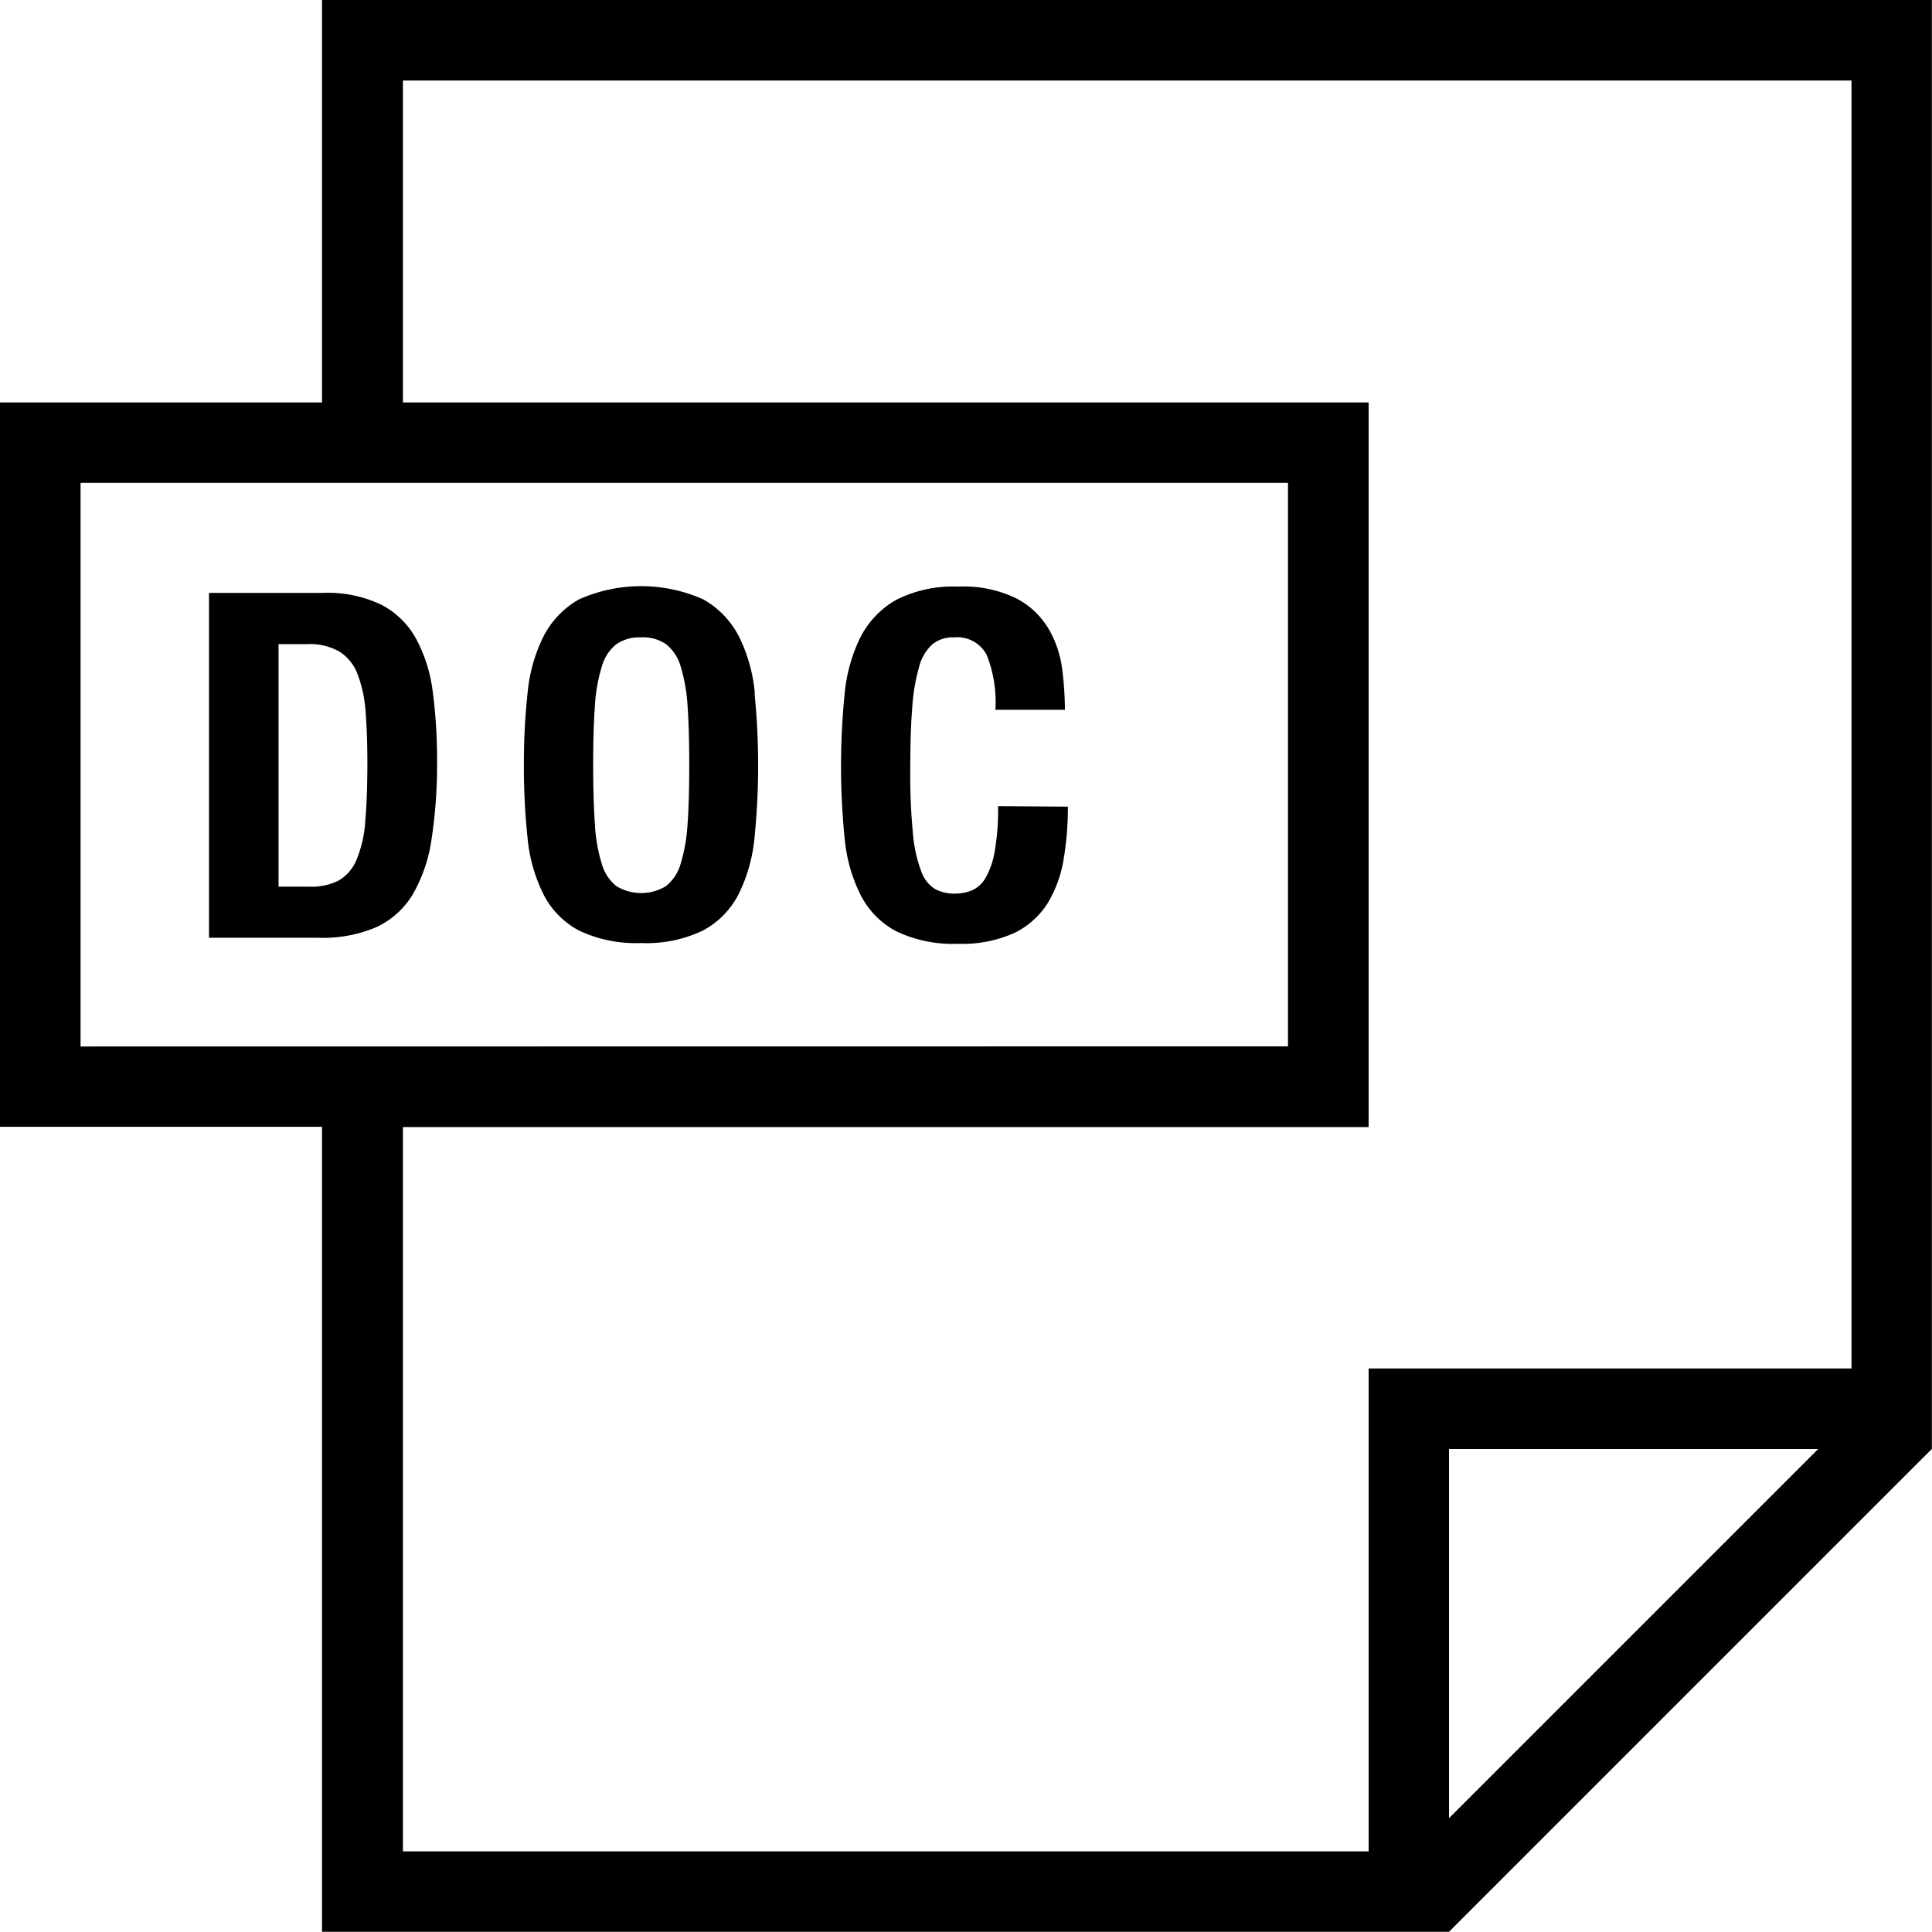 <svg xmlns="http://www.w3.org/2000/svg" width="28.008" height="28.008" viewBox="0 0 28.008 28.008"><path d="M4.668,0V5.835H0v10.5H4.668v11.67H21.006l7-7V0Zm-3.5,15.171V7H18.672v8.169ZM21.006,26.358V21.006h5.352Zm5.835-6.519h-7v7h-14v-10.5h14V5.835h-14V1.167H26.841Z"/><g transform="translate(3.03 8.595)"><path d="M44.779,119.27a2.171,2.171,0,0,0-.242-.767,1.216,1.216,0,0,0-.5-.49,1.8,1.8,0,0,0-.847-.173H41.536v5h1.592a1.967,1.967,0,0,0,.833-.154,1.213,1.213,0,0,0,.525-.469,2.216,2.216,0,0,0,.275-.8,7.105,7.105,0,0,0,.081-1.145A7.413,7.413,0,0,0,44.779,119.27Zm-.978,1.884a1.762,1.762,0,0,1-.126.554.624.624,0,0,1-.256.3.869.869,0,0,1-.427.091h-.448v-3.516h.425a.854.854,0,0,1,.46.11.658.658,0,0,1,.259.321,1.885,1.885,0,0,1,.117.536q.026.324.027.75C43.831,120.641,43.822,120.926,43.8,121.153Z" transform="translate(-41.536 -117.84)"/></g><g transform="translate(7.595 8.498)"><path d="M107.476,118.063a2.327,2.327,0,0,0-.231-.823,1.3,1.3,0,0,0-.515-.536,2.212,2.212,0,0,0-1.805,0,1.3,1.3,0,0,0-.513.536,2.327,2.327,0,0,0-.231.823,9.4,9.4,0,0,0-.053,1.048,9.608,9.608,0,0,0,.053,1.049,2.29,2.29,0,0,0,.231.819,1.217,1.217,0,0,0,.513.524,1.917,1.917,0,0,0,.9.182,1.894,1.894,0,0,0,.9-.182,1.235,1.235,0,0,0,.515-.525,2.339,2.339,0,0,0,.231-.819,10.485,10.485,0,0,0,0-2.1Zm-.976,1.9a2.441,2.441,0,0,1-.1.574.644.644,0,0,1-.211.322.693.693,0,0,1-.722,0,.638.638,0,0,1-.21-.322,2.381,2.381,0,0,1-.1-.574c-.016-.236-.025-.521-.025-.857s.008-.621.025-.854a2.424,2.424,0,0,1,.1-.574.635.635,0,0,1,.21-.324.588.588,0,0,1,.362-.1.582.582,0,0,1,.361.1.632.632,0,0,1,.211.324,2.486,2.486,0,0,1,.1.574q.024.35.024.854C106.525,119.447,106.517,119.732,106.5,119.968Z" transform="translate(-104.128 -116.512)"/></g><g transform="translate(12.189 8.502)"><path d="M169.4,119.745a3.514,3.514,0,0,1-.049.655,1.132,1.132,0,0,1-.133.385.422.422,0,0,1-.2.182.672.672,0,0,1-.249.046.586.586,0,0,1-.284-.068.488.488,0,0,1-.2-.259,2,2,0,0,1-.119-.543,8.74,8.74,0,0,1-.039-.917c0-.355.008-.655.028-.9a2.807,2.807,0,0,1,.1-.6.669.669,0,0,1,.193-.328.466.466,0,0,1,.312-.1.483.483,0,0,1,.473.25,1.834,1.834,0,0,1,.128.8h1.008a4.783,4.783,0,0,0-.039-.585,1.541,1.541,0,0,0-.193-.581,1.179,1.179,0,0,0-.464-.445,1.74,1.74,0,0,0-.851-.175,1.823,1.823,0,0,0-.9.193,1.308,1.308,0,0,0-.515.536,2.351,2.351,0,0,0-.231.823,10.482,10.482,0,0,0,0,2.1,2.314,2.314,0,0,0,.231.819,1.228,1.228,0,0,0,.515.525,1.911,1.911,0,0,0,.9.182,1.828,1.828,0,0,0,.809-.155,1.178,1.178,0,0,0,.483-.426,1.765,1.765,0,0,0,.235-.637,4.524,4.524,0,0,0,.063-.77Z" transform="translate(-167.12 -116.56)"/></g></svg>